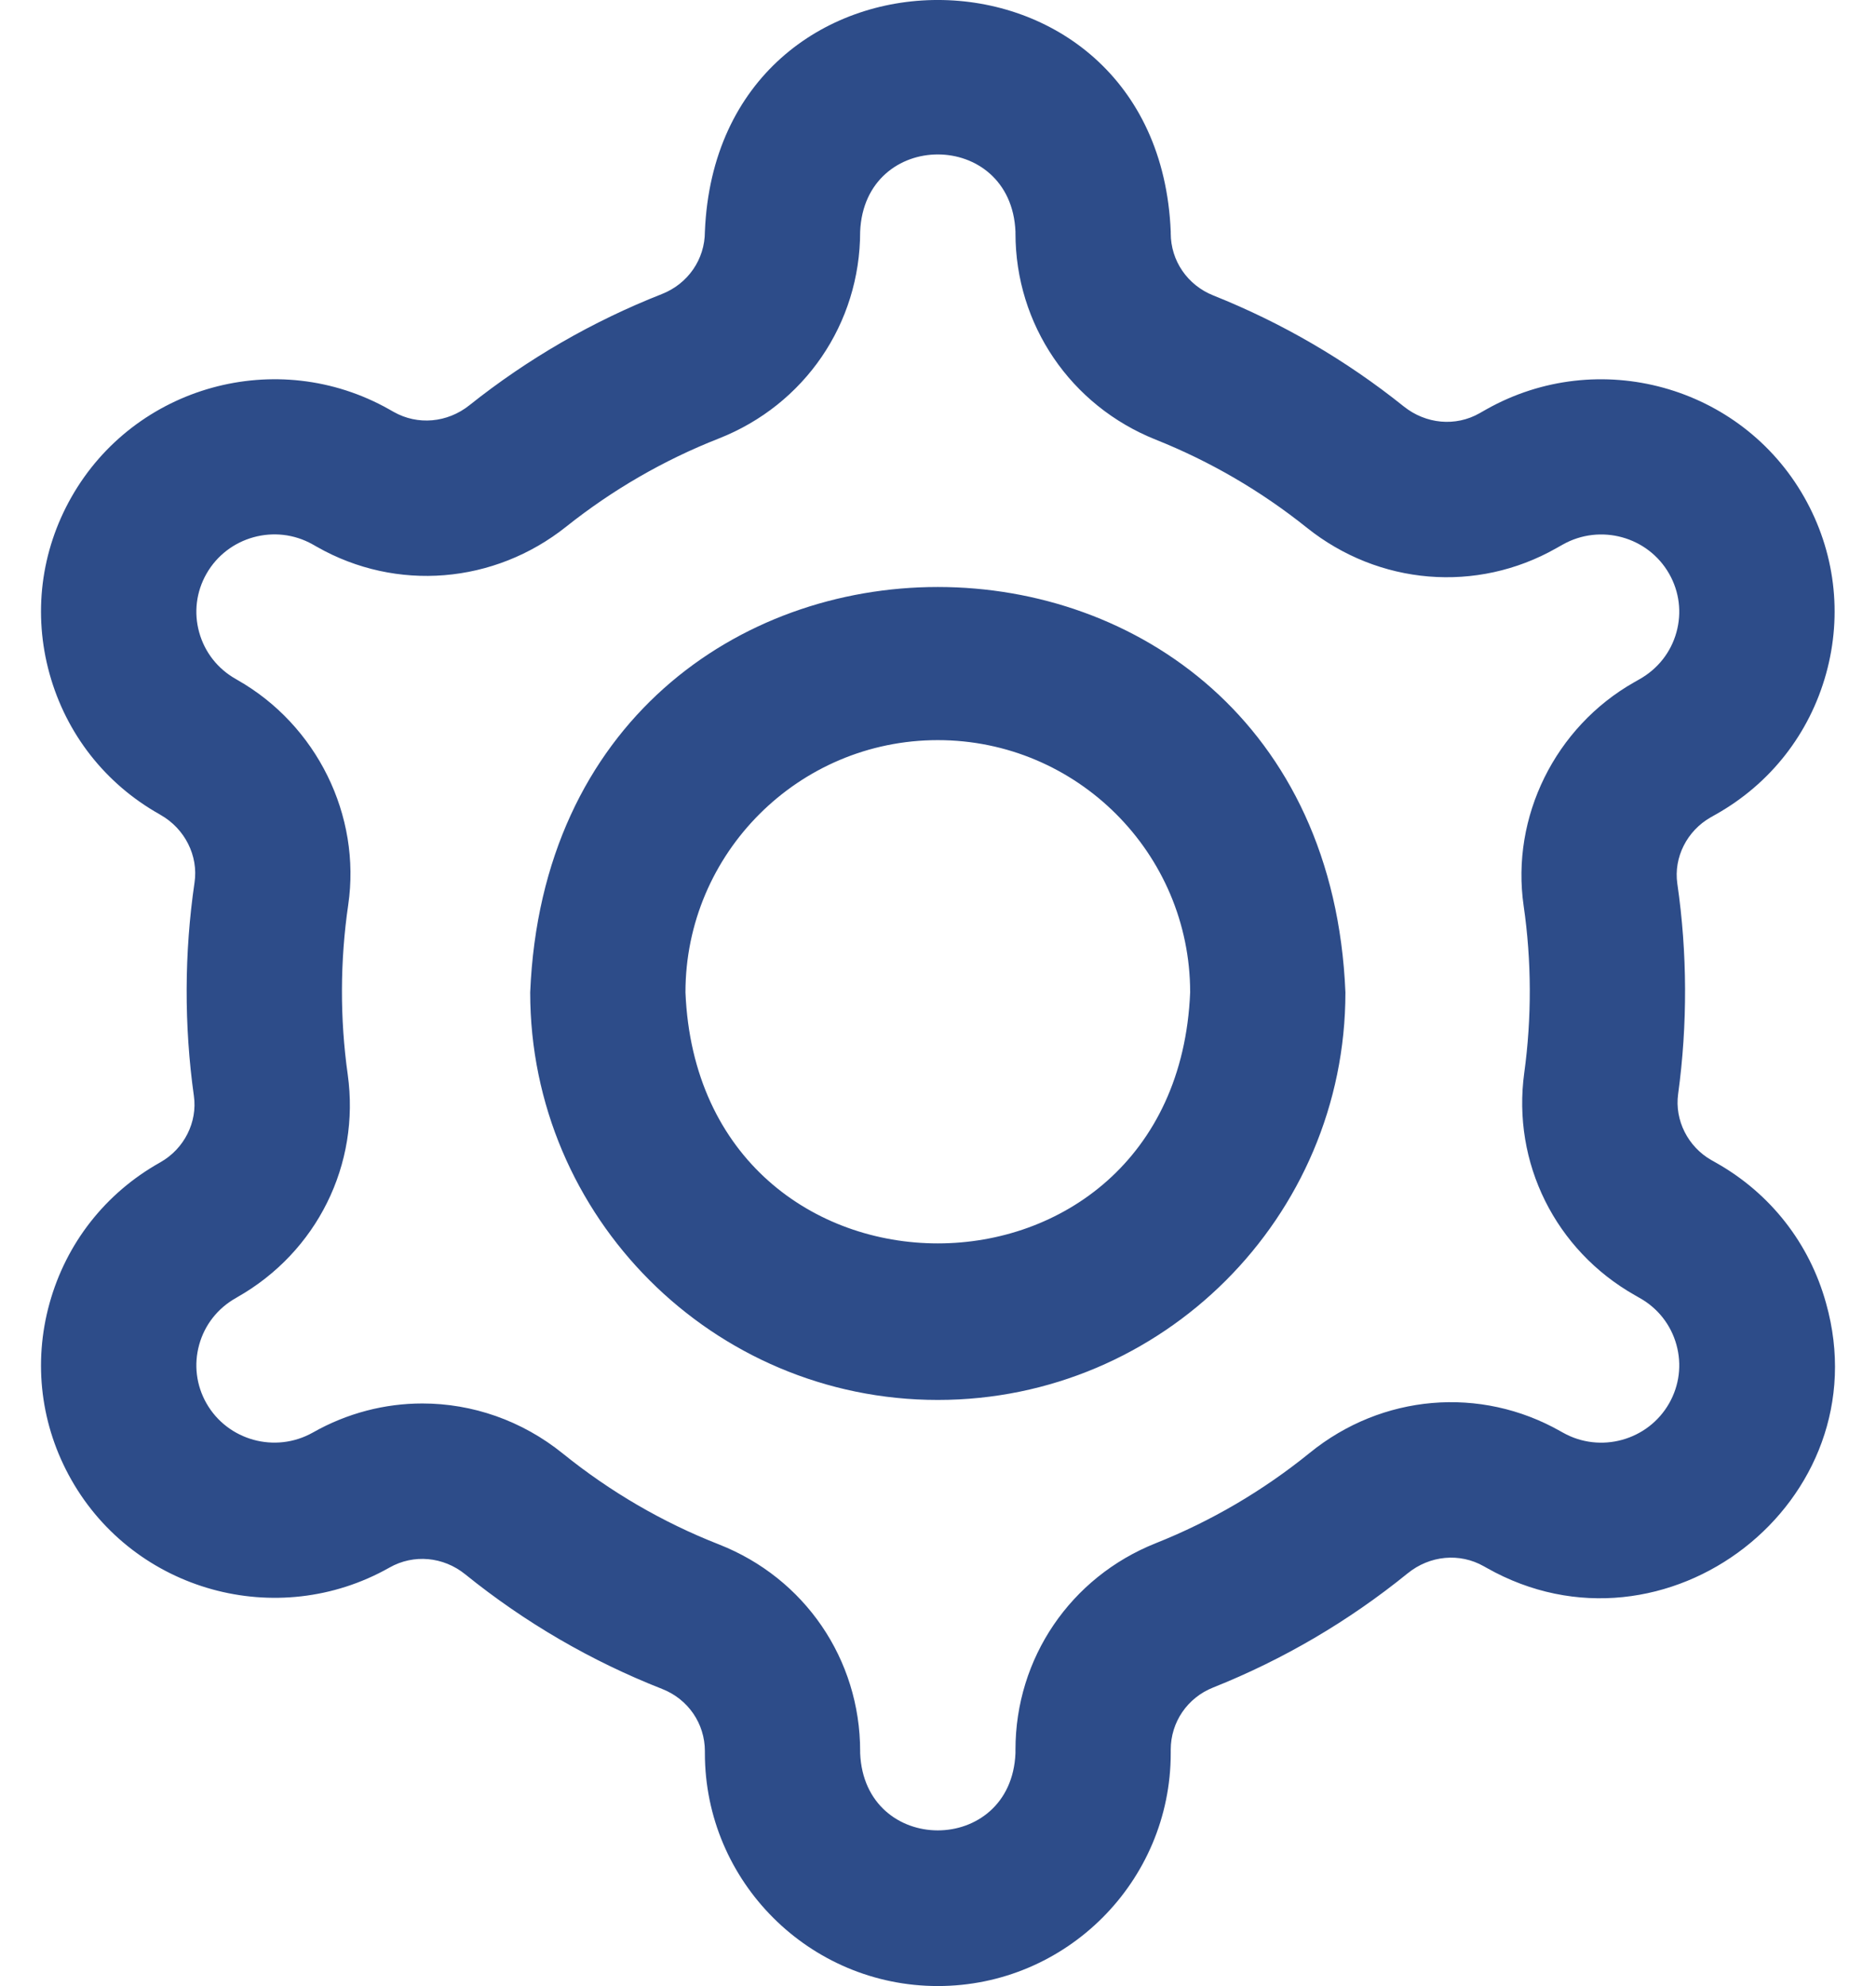 <svg width="34" height="36" viewBox="0 0 34 36" fill="none" xmlns="http://www.w3.org/2000/svg">
<path d="M16.997 36C14.669 36 12.775 34.106 12.775 31.779V31.743C12.775 31.242 12.471 30.799 12.001 30.615C10.713 30.109 9.512 29.41 8.432 28.537C8.034 28.215 7.495 28.167 7.06 28.414C7.058 28.415 7.053 28.418 7.051 28.419C5.024 29.561 2.441 28.846 1.294 26.825C0.738 25.846 0.597 24.708 0.898 23.623C1.2 22.536 1.908 21.631 2.893 21.076L2.91 21.066C3.338 20.823 3.581 20.341 3.514 19.866C3.335 18.589 3.339 17.271 3.526 15.995C3.597 15.512 3.35 15.021 2.911 14.772L2.888 14.758C1.908 14.206 1.2 13.302 0.898 12.214C0.597 11.129 0.738 9.992 1.294 9.012C2.441 6.991 5.024 6.276 7.051 7.419L7.136 7.467C7.569 7.712 8.107 7.665 8.507 7.346C9.566 6.502 10.74 5.824 11.996 5.33C12.469 5.144 12.775 4.7 12.775 4.199C13.007 -1.401 20.987 -1.399 21.218 4.199V4.228C21.218 4.726 21.521 5.169 21.991 5.356C23.233 5.852 24.394 6.528 25.441 7.367C25.842 7.688 26.381 7.737 26.814 7.491L26.937 7.421C28.969 6.276 31.552 6.991 32.699 9.012C33.255 9.992 33.396 11.129 33.095 12.214C32.793 13.302 32.085 14.206 31.1 14.761L31.003 14.816C30.574 15.06 30.331 15.542 30.399 16.016C30.582 17.273 30.586 18.57 30.414 19.829C30.348 20.305 30.591 20.787 31.017 21.029L31.102 21.077C32.086 21.632 32.794 22.536 33.095 23.623C34.106 27.215 30.183 30.256 26.942 28.419L26.892 28.391C26.455 28.143 25.914 28.193 25.512 28.519C24.445 29.385 23.258 30.082 21.986 30.589C21.519 30.775 21.218 31.217 21.218 31.715V31.779C21.218 34.106 19.324 36 16.997 36ZM7.655 25.44C8.559 25.44 9.457 25.747 10.201 26.348C11.058 27.04 12.009 27.595 13.03 27.995C14.585 28.606 15.589 30.077 15.589 31.743V31.779C15.667 33.646 18.327 33.644 18.404 31.779V31.715C18.404 30.058 19.401 28.59 20.944 27.974C21.952 27.573 22.892 27.021 23.739 26.334C25.047 25.272 26.83 25.119 28.282 25.944L28.327 25.969C29.003 26.35 29.868 26.112 30.252 25.436C30.436 25.111 30.483 24.735 30.383 24.375C30.283 24.014 30.047 23.713 29.718 23.528C29.717 23.527 29.716 23.526 29.714 23.526L29.627 23.476C28.188 22.659 27.402 21.077 27.625 19.447C27.762 18.449 27.759 17.416 27.614 16.419C27.381 14.808 28.185 13.181 29.614 12.369L29.714 12.312C30.047 12.124 30.283 11.823 30.383 11.462C30.483 11.103 30.436 10.726 30.252 10.402C29.868 9.726 29.003 9.488 28.323 9.871L28.204 9.938C26.763 10.756 24.988 10.609 23.683 9.564C22.852 8.899 21.932 8.363 20.948 7.97C19.402 7.353 18.404 5.884 18.404 4.228V4.199C18.326 2.333 15.667 2.333 15.589 4.199C15.589 5.865 14.583 7.337 13.026 7.949C12.031 8.34 11.101 8.878 10.261 9.547C8.956 10.586 7.184 10.73 5.747 9.914L5.666 9.868C4.99 9.487 4.125 9.726 3.741 10.402C3.557 10.726 3.51 11.103 3.61 11.462C3.71 11.823 3.946 12.124 4.275 12.309L4.302 12.325C5.741 13.142 6.548 14.781 6.311 16.402C6.163 17.415 6.159 18.463 6.302 19.476C6.53 21.109 5.745 22.693 4.301 23.513L4.279 23.526C3.946 23.713 3.71 24.014 3.61 24.375C3.51 24.735 3.557 25.111 3.741 25.436C4.125 26.111 4.99 26.35 5.67 25.967C6.292 25.614 6.975 25.44 7.655 25.44ZM16.997 25.376C12.923 25.376 9.609 22.062 9.609 17.989C10.015 8.189 23.98 8.192 24.384 17.989C24.384 22.062 21.07 25.376 16.997 25.376ZM16.997 13.416C14.475 13.416 12.423 15.467 12.423 17.989C12.675 24.056 21.319 24.054 21.57 17.989C21.57 15.467 19.518 13.416 16.997 13.416Z" fill="#2D4C89"/>
</svg>

